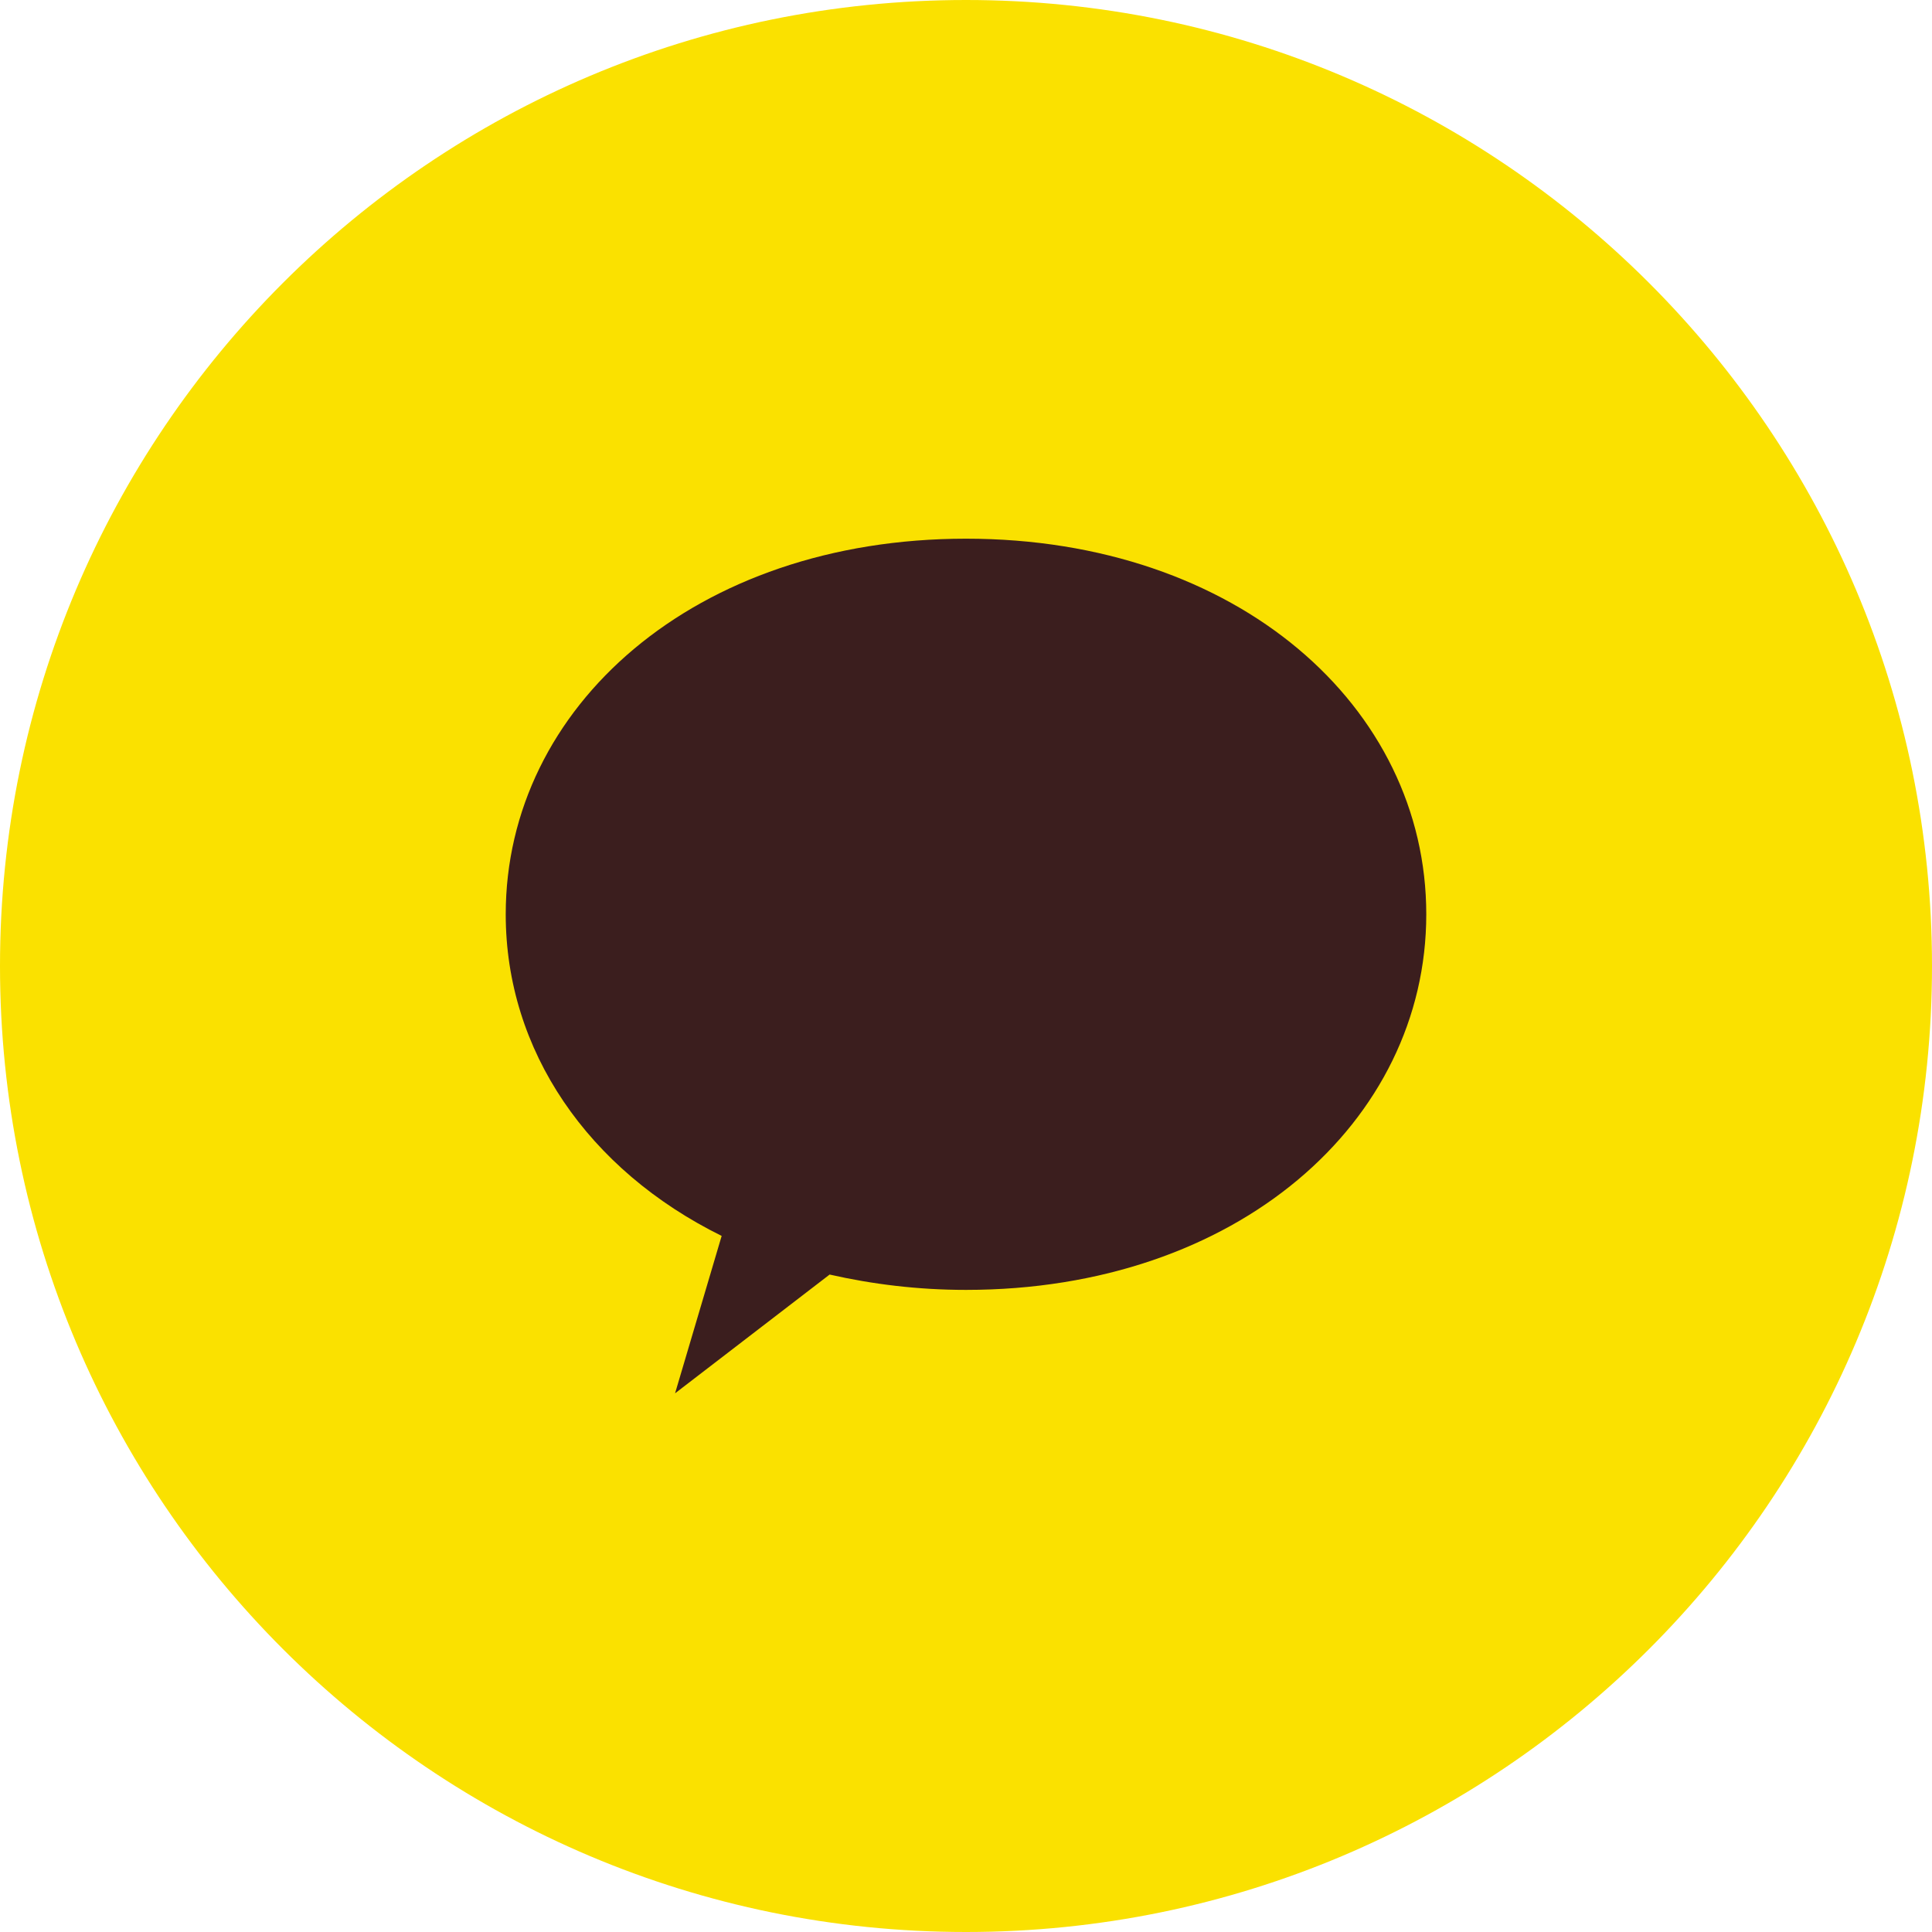 <svg width="34" height="34" viewBox="0 0 34 34" fill="none" xmlns="http://www.w3.org/2000/svg">
<g id="sns_kakao" clip-path="url(#clip0_11961_7041)">
<path id="Vector" d="M17 34C26.389 34 34 26.389 34 17C34 7.611 26.389 0 17 0C7.611 0 0 7.611 0 17C0 26.389 7.611 34 17 34Z" fill="#FAE100"/>
<path id="Vector_2" d="M17 9.48C12.23 9.48 8.9 12.44 8.9 16.09C8.9 18.49 10.35 20.59 12.7 21.75L11.88 24.52L14.6 22.43C15.35 22.6 16.15 22.7 17 22.7C21.77 22.7 25.1 19.74 25.1 16.09C25.1 12.44 21.78 9.48 17 9.48Z" fill="#3B1E1E"/>
</g>
<defs>
<clipPath id="clip0_11961_7041">
<rect width="34" height="34" fill="white"/>
</clipPath>
</defs>
</svg>
